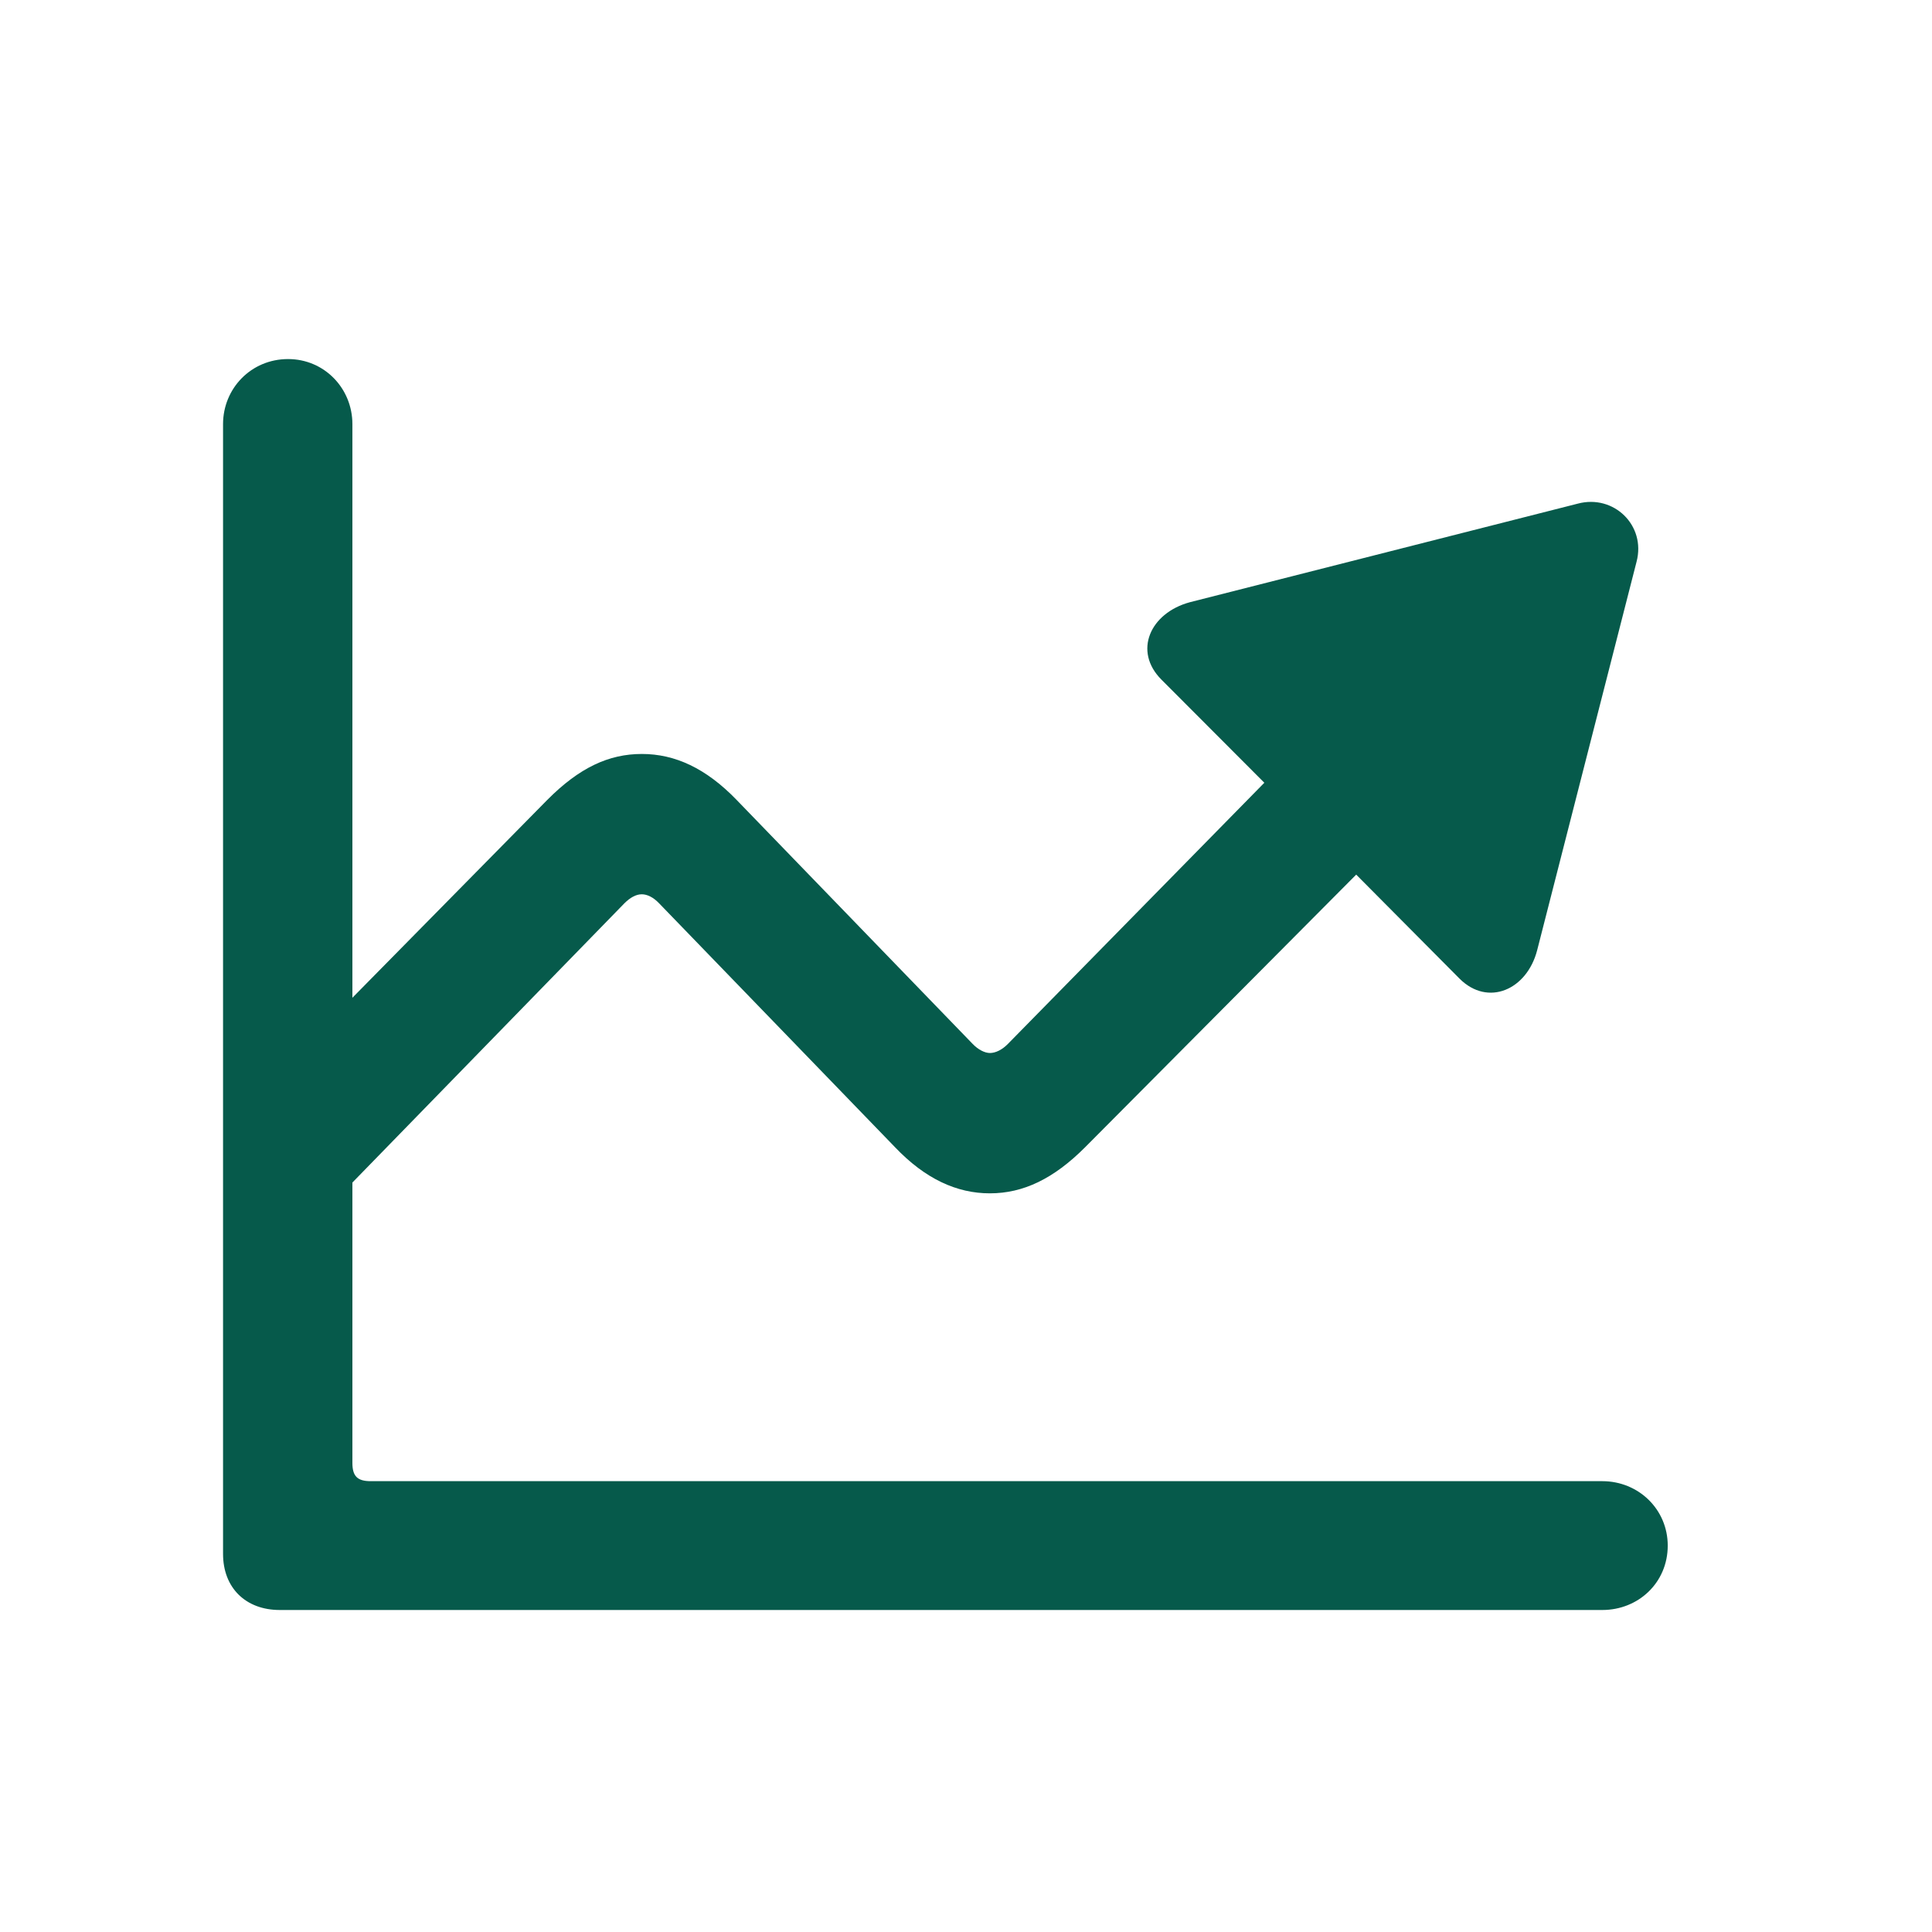 <svg width="60" height="60" viewBox="0 0 60 60" fill="none" xmlns="http://www.w3.org/2000/svg">
<path d="M50.825 17.445L47.738 29.51C47.419 30.744 46.208 31.269 45.33 30.395L42.118 27.162L33.699 35.629C32.721 36.608 31.78 37.06 30.74 37.06C29.713 37.06 28.732 36.611 27.794 35.626L20.469 28.053C20.292 27.868 20.104 27.773 19.93 27.773C19.753 27.773 19.568 27.876 19.391 28.053L10.944 36.725V30.986L16.992 24.846C17.994 23.836 18.911 23.415 19.934 23.415C20.96 23.415 21.925 23.856 22.88 24.846L30.205 32.418C30.382 32.603 30.587 32.702 30.744 32.702C30.917 32.702 31.122 32.603 31.299 32.422L39.265 24.309L36.07 21.107C35.187 20.224 35.716 19.037 36.954 18.702L49.003 15.64C50.114 15.346 51.122 16.313 50.825 17.445Z" fill="#065A4B"/>
<path d="M6.927 48.258C6.927 49.312 7.631 50 8.689 50H49.76C50.883 50 51.793 49.149 51.793 48.001C51.793 46.87 50.883 45.999 49.76 45.999H11.511C11.099 45.999 10.944 45.844 10.944 45.432V13.171C10.944 12.065 10.077 11.151 8.946 11.151C7.798 11.151 6.927 12.065 6.927 13.171V48.258Z" fill="#065A4B"/>
</svg>
